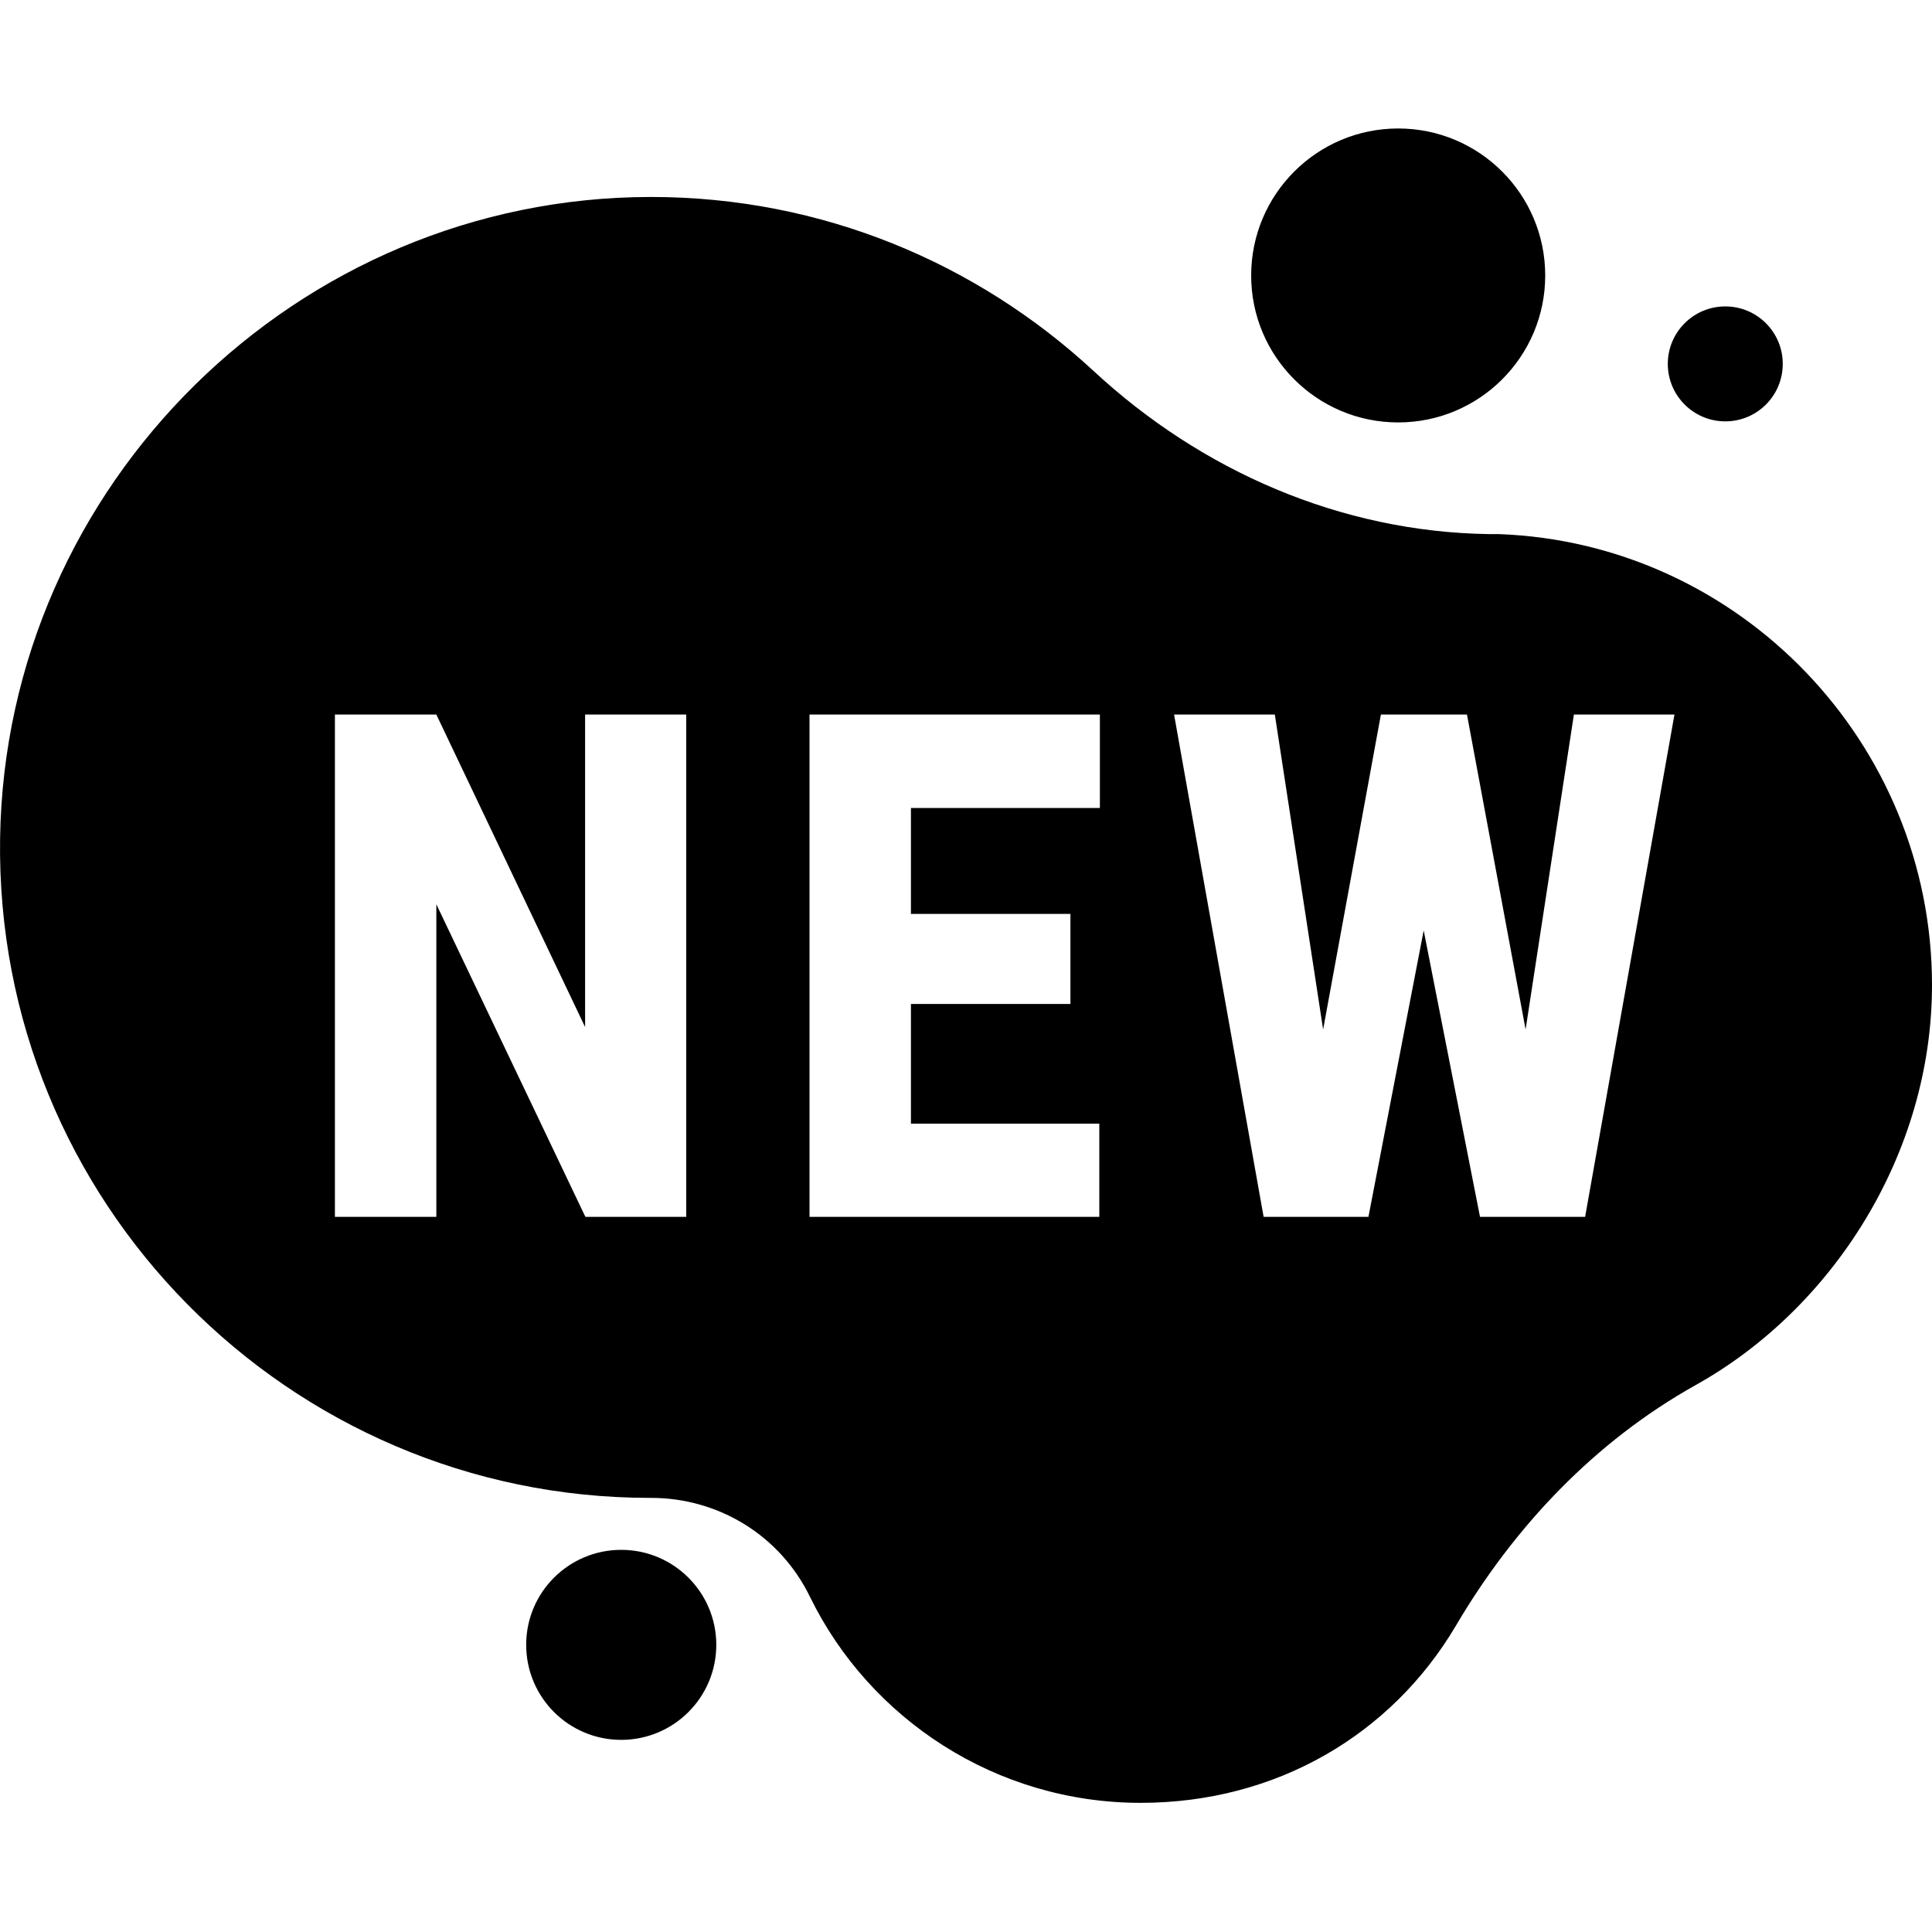 <svg width="20" height="20" viewBox="0 0 20 20" fill="none" xmlns="http://www.w3.org/2000/svg">
<path fill-rule="evenodd" clip-rule="evenodd" d="M15.996 2.852C15.996 3.692 15.314 4.373 14.474 4.373C13.634 4.373 12.952 3.692 12.952 2.852C12.952 2.011 13.634 1.33 14.474 1.33C15.314 1.33 15.996 2.011 15.996 2.852ZM18.455 3.767C18.455 4.096 18.189 4.362 17.86 4.362C17.532 4.362 17.265 4.096 17.265 3.767C17.265 3.438 17.532 3.172 17.86 3.172C18.189 3.172 18.455 3.438 18.455 3.767ZM6.431 18.011C6.974 18.011 7.415 17.571 7.415 17.027C7.415 16.484 6.974 16.044 6.431 16.044C5.887 16.044 5.447 16.484 5.447 17.027C5.447 17.571 5.887 18.011 6.431 18.011ZM15.412 5.529H15.515C18.009 5.62 20 7.691 20 10.197C20 11.947 18.97 13.549 17.552 14.339C16.51 14.922 15.675 15.803 15.069 16.833C14.405 17.954 13.215 18.663 11.808 18.663C10.309 18.663 9.005 17.794 8.387 16.535C8.078 15.895 7.438 15.506 6.74 15.506H6.728C2.987 15.506 -0.056 12.439 0.001 8.675C0.058 5.014 3.078 2.039 6.74 2.039C8.513 2.039 10.115 2.726 11.316 3.836C12.437 4.877 13.879 5.506 15.412 5.529ZM7.104 12.597H6.06L4.517 9.361V12.597H3.467V7.397H4.517L6.057 10.632V7.397H7.104V12.597ZM11.081 10.393H9.43V11.632H11.38V12.597H8.38V7.397H11.386V8.364H9.43V9.461H11.081V10.393ZM16.293 7.397L15.793 10.657L15.186 7.397H14.295L13.697 10.657L13.197 7.397H12.154L13.081 12.597H14.166L14.738 9.632L15.321 12.597H16.409L17.334 7.397H16.293Z" fill="black"/>
</svg>
